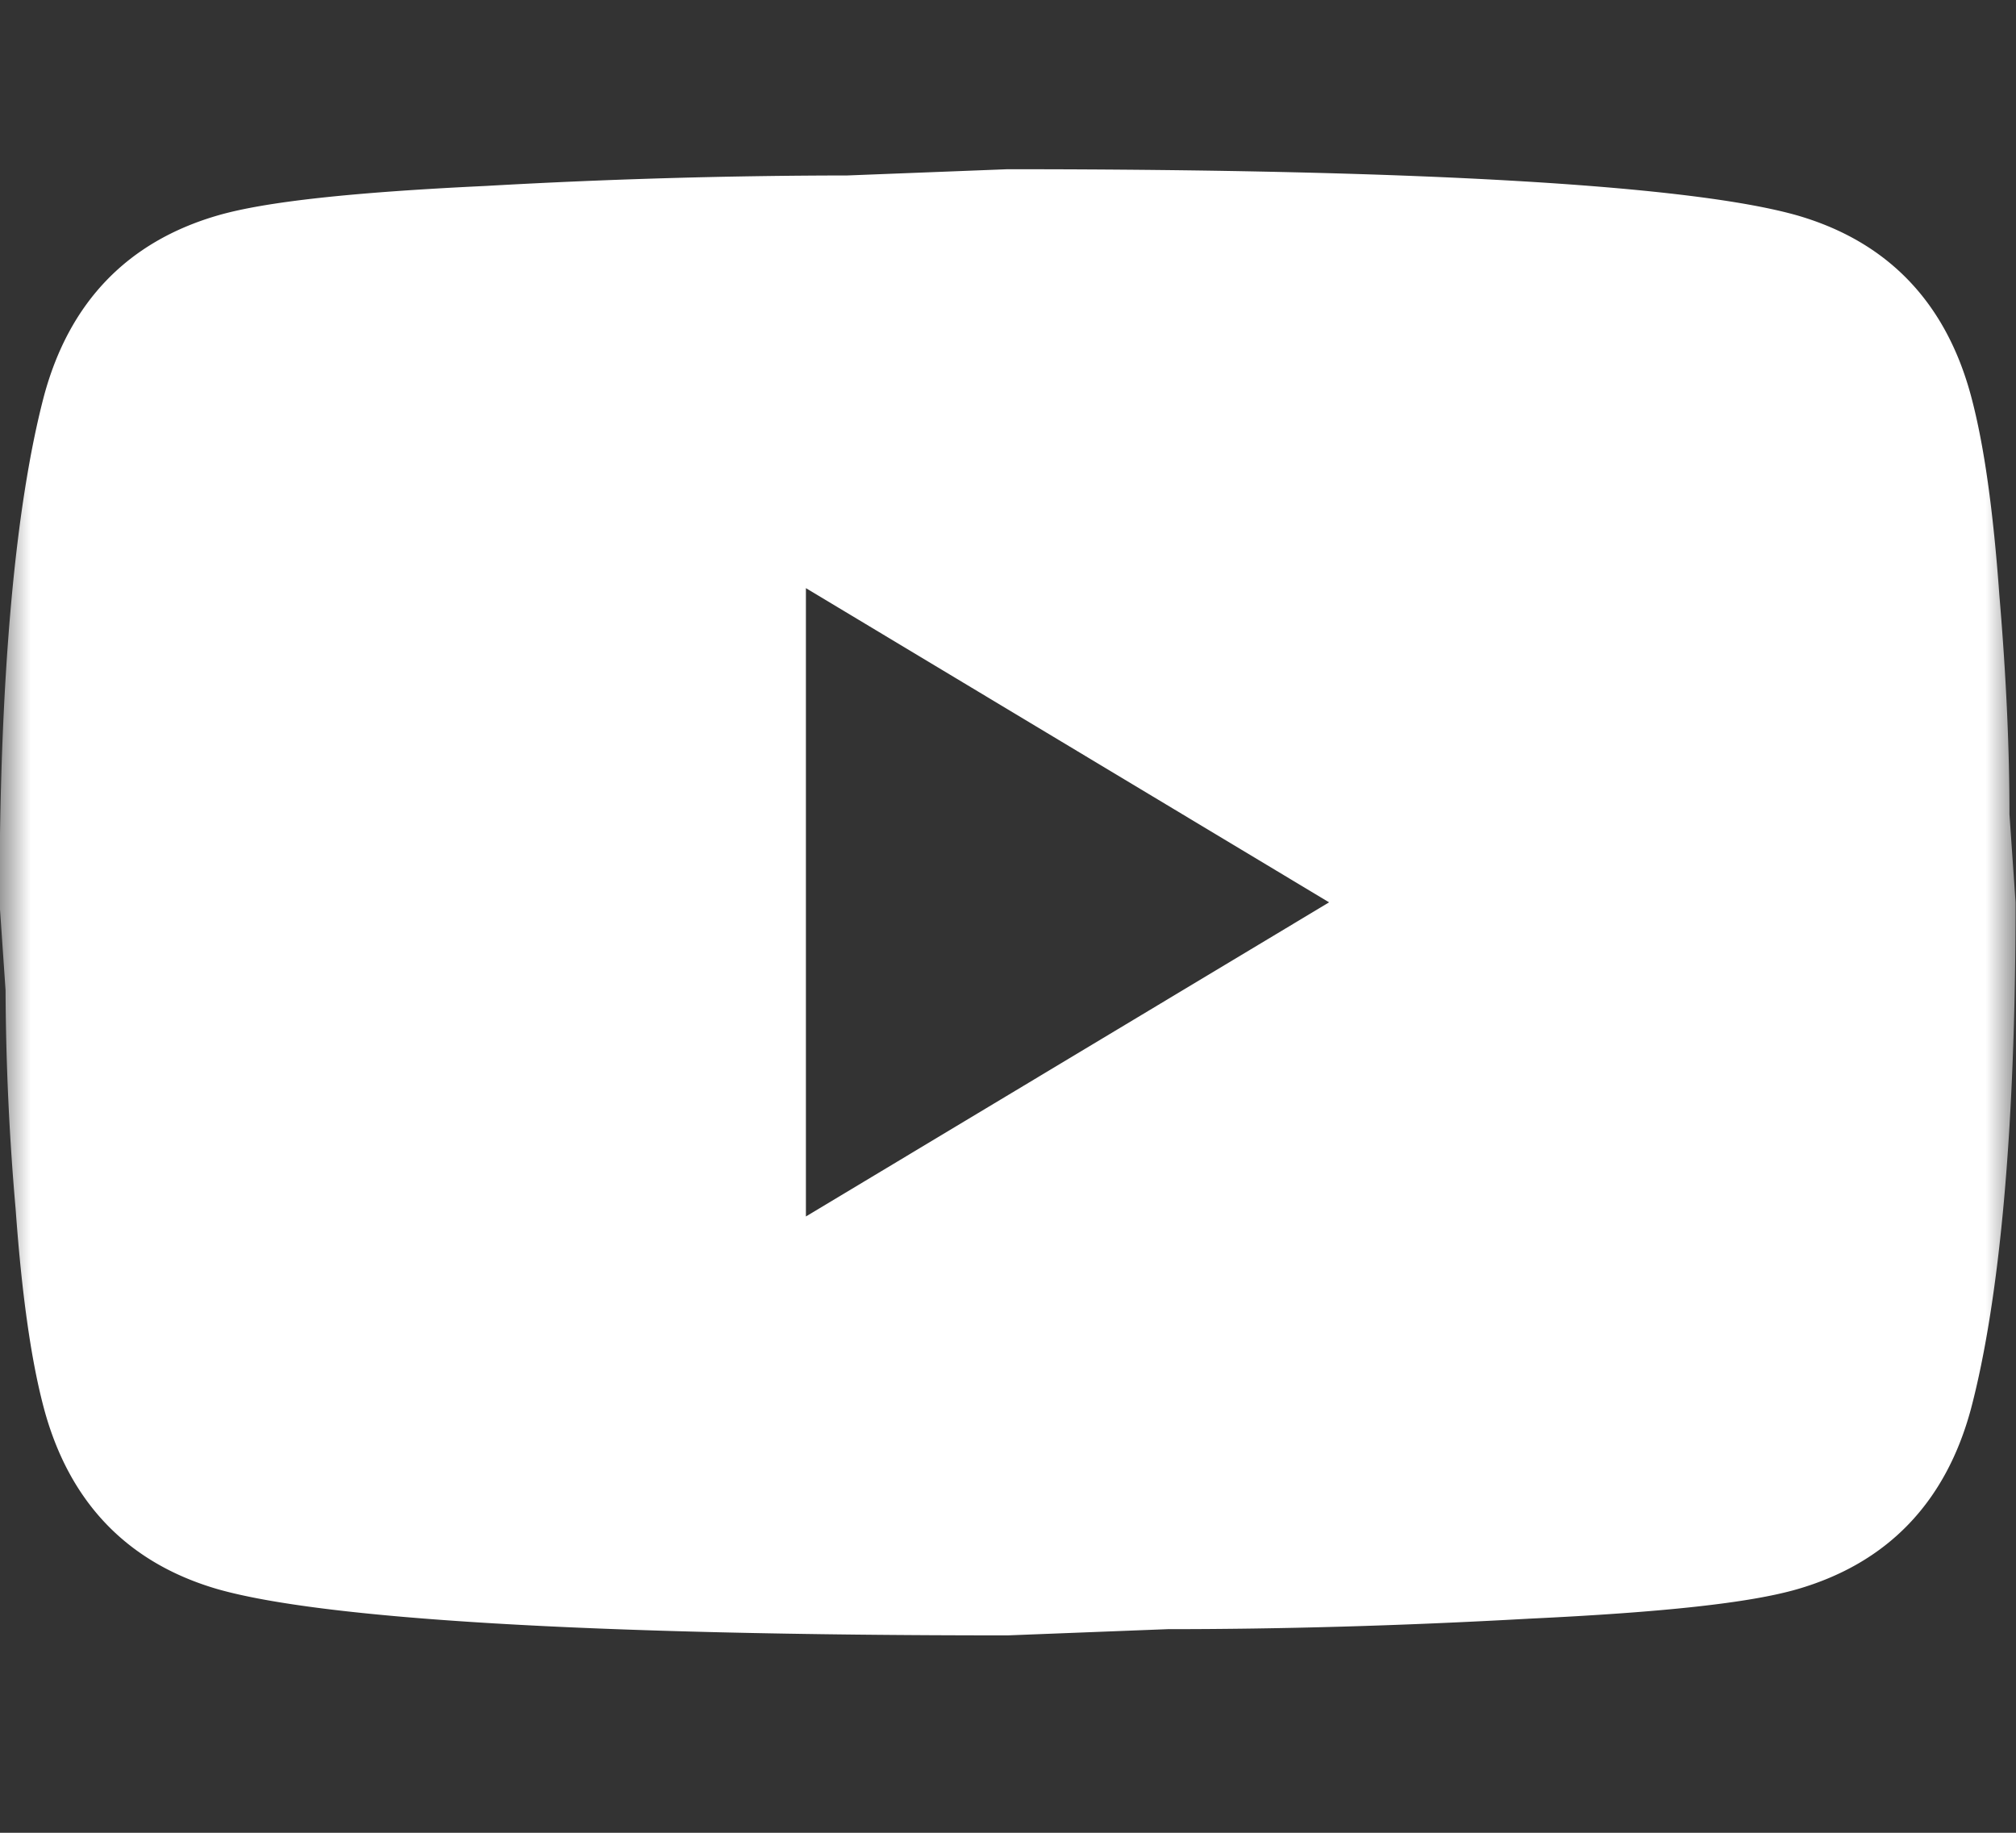 <svg xmlns="http://www.w3.org/2000/svg" width="33" height="30" fill="none" viewBox="0 0 33 30"><rect x="0" y="0" width="33" height="30" fill="#333333" stroke="none"/><mask id="a" width="34" height="30" x="-1" y="0" maskUnits="userSpaceOnUse" style="mask-type:alpha"><path fill="#D9D9D9" d="M-.004 0h33v30h-33z"/></mask><g mask="url(#a)"><path fill="#fff" d="m13.192 19.912 8.564-5.142-8.564-5.143zM32.266 6.49c.215.805.363 1.885.462 3.257.116 1.371.165 2.554.165 3.582l.1 1.44c0 3.755-.265 6.515-.727 8.28-.412 1.543-1.37 2.538-2.854 2.966-.776.223-2.195.377-4.373.48-2.145.12-4.108.172-5.923.172l-2.624.102c-6.913 0-11.22-.274-12.92-.754-1.484-.428-2.441-1.423-2.854-2.966-.214-.805-.363-1.885-.462-3.257a43 43 0 0 1-.165-3.583l-.099-1.44c0-3.754.264-6.514.726-8.28.413-1.542 1.37-2.537 2.855-2.965.775-.223 2.194-.377 4.372-.48a106 106 0 0 1 5.924-.172l2.623-.102c6.914 0 11.22.274 12.92.754 1.485.428 2.442 1.423 2.854 2.966"/></g></svg>